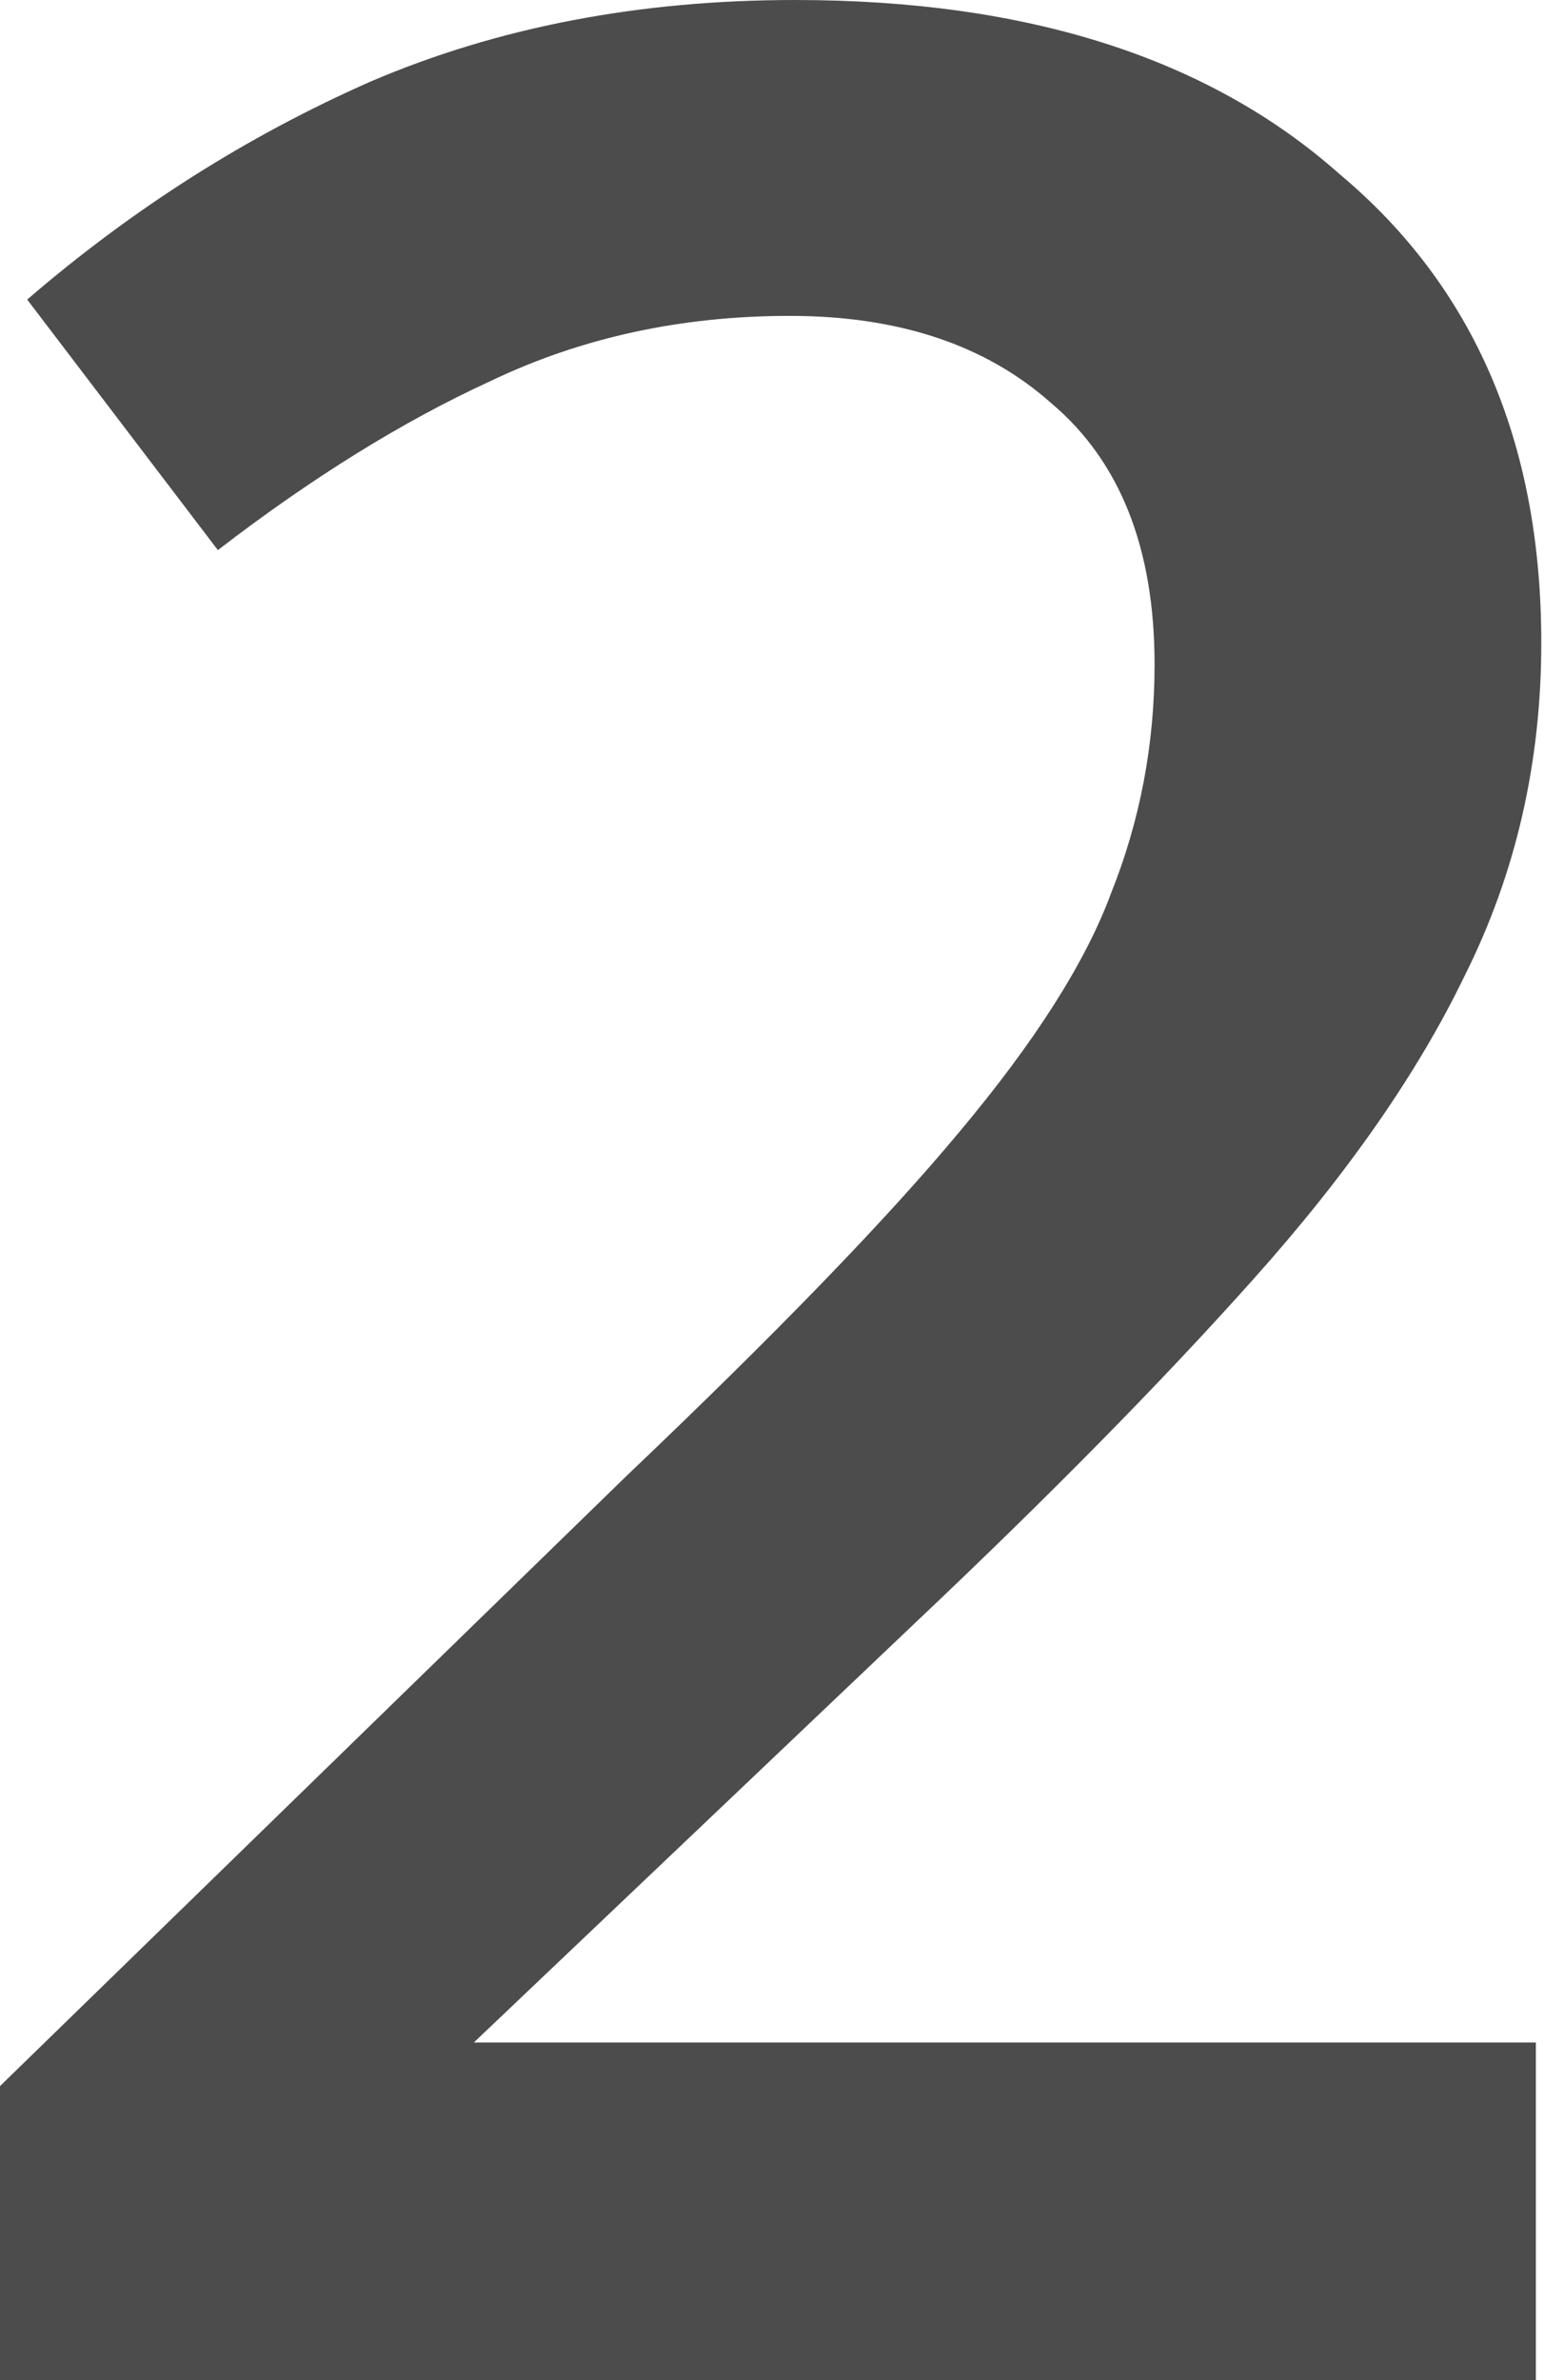 <?xml version="1.0" encoding="UTF-8"?> <svg xmlns="http://www.w3.org/2000/svg" width="23" height="35" viewBox="0 0 23 35" fill="none"> <path d="M22.586 35H0V30.675L9.211 21.705C11.4 19.622 13.028 17.941 14.096 16.659C15.217 15.324 15.965 14.149 16.339 13.135C16.766 12.067 16.979 10.946 16.979 9.771C16.979 8.063 16.472 6.781 15.458 5.927C14.497 5.072 13.215 4.645 11.613 4.645C10.011 4.645 8.543 4.966 7.208 5.606C5.927 6.194 4.592 7.021 3.204 8.089L0.4 4.405C1.949 3.07 3.631 2.002 5.446 1.201C7.315 0.4 9.397 0 11.693 0C15.111 0 17.78 0.854 19.703 2.563C21.678 4.218 22.666 6.514 22.666 9.451C22.666 11.213 22.292 12.841 21.545 14.336C20.851 15.778 19.809 17.273 18.421 18.822C17.086 20.317 15.431 21.998 13.455 23.867L6.968 30.034H22.586V35Z" fill="black" fill-opacity="0.7"></path> </svg> 